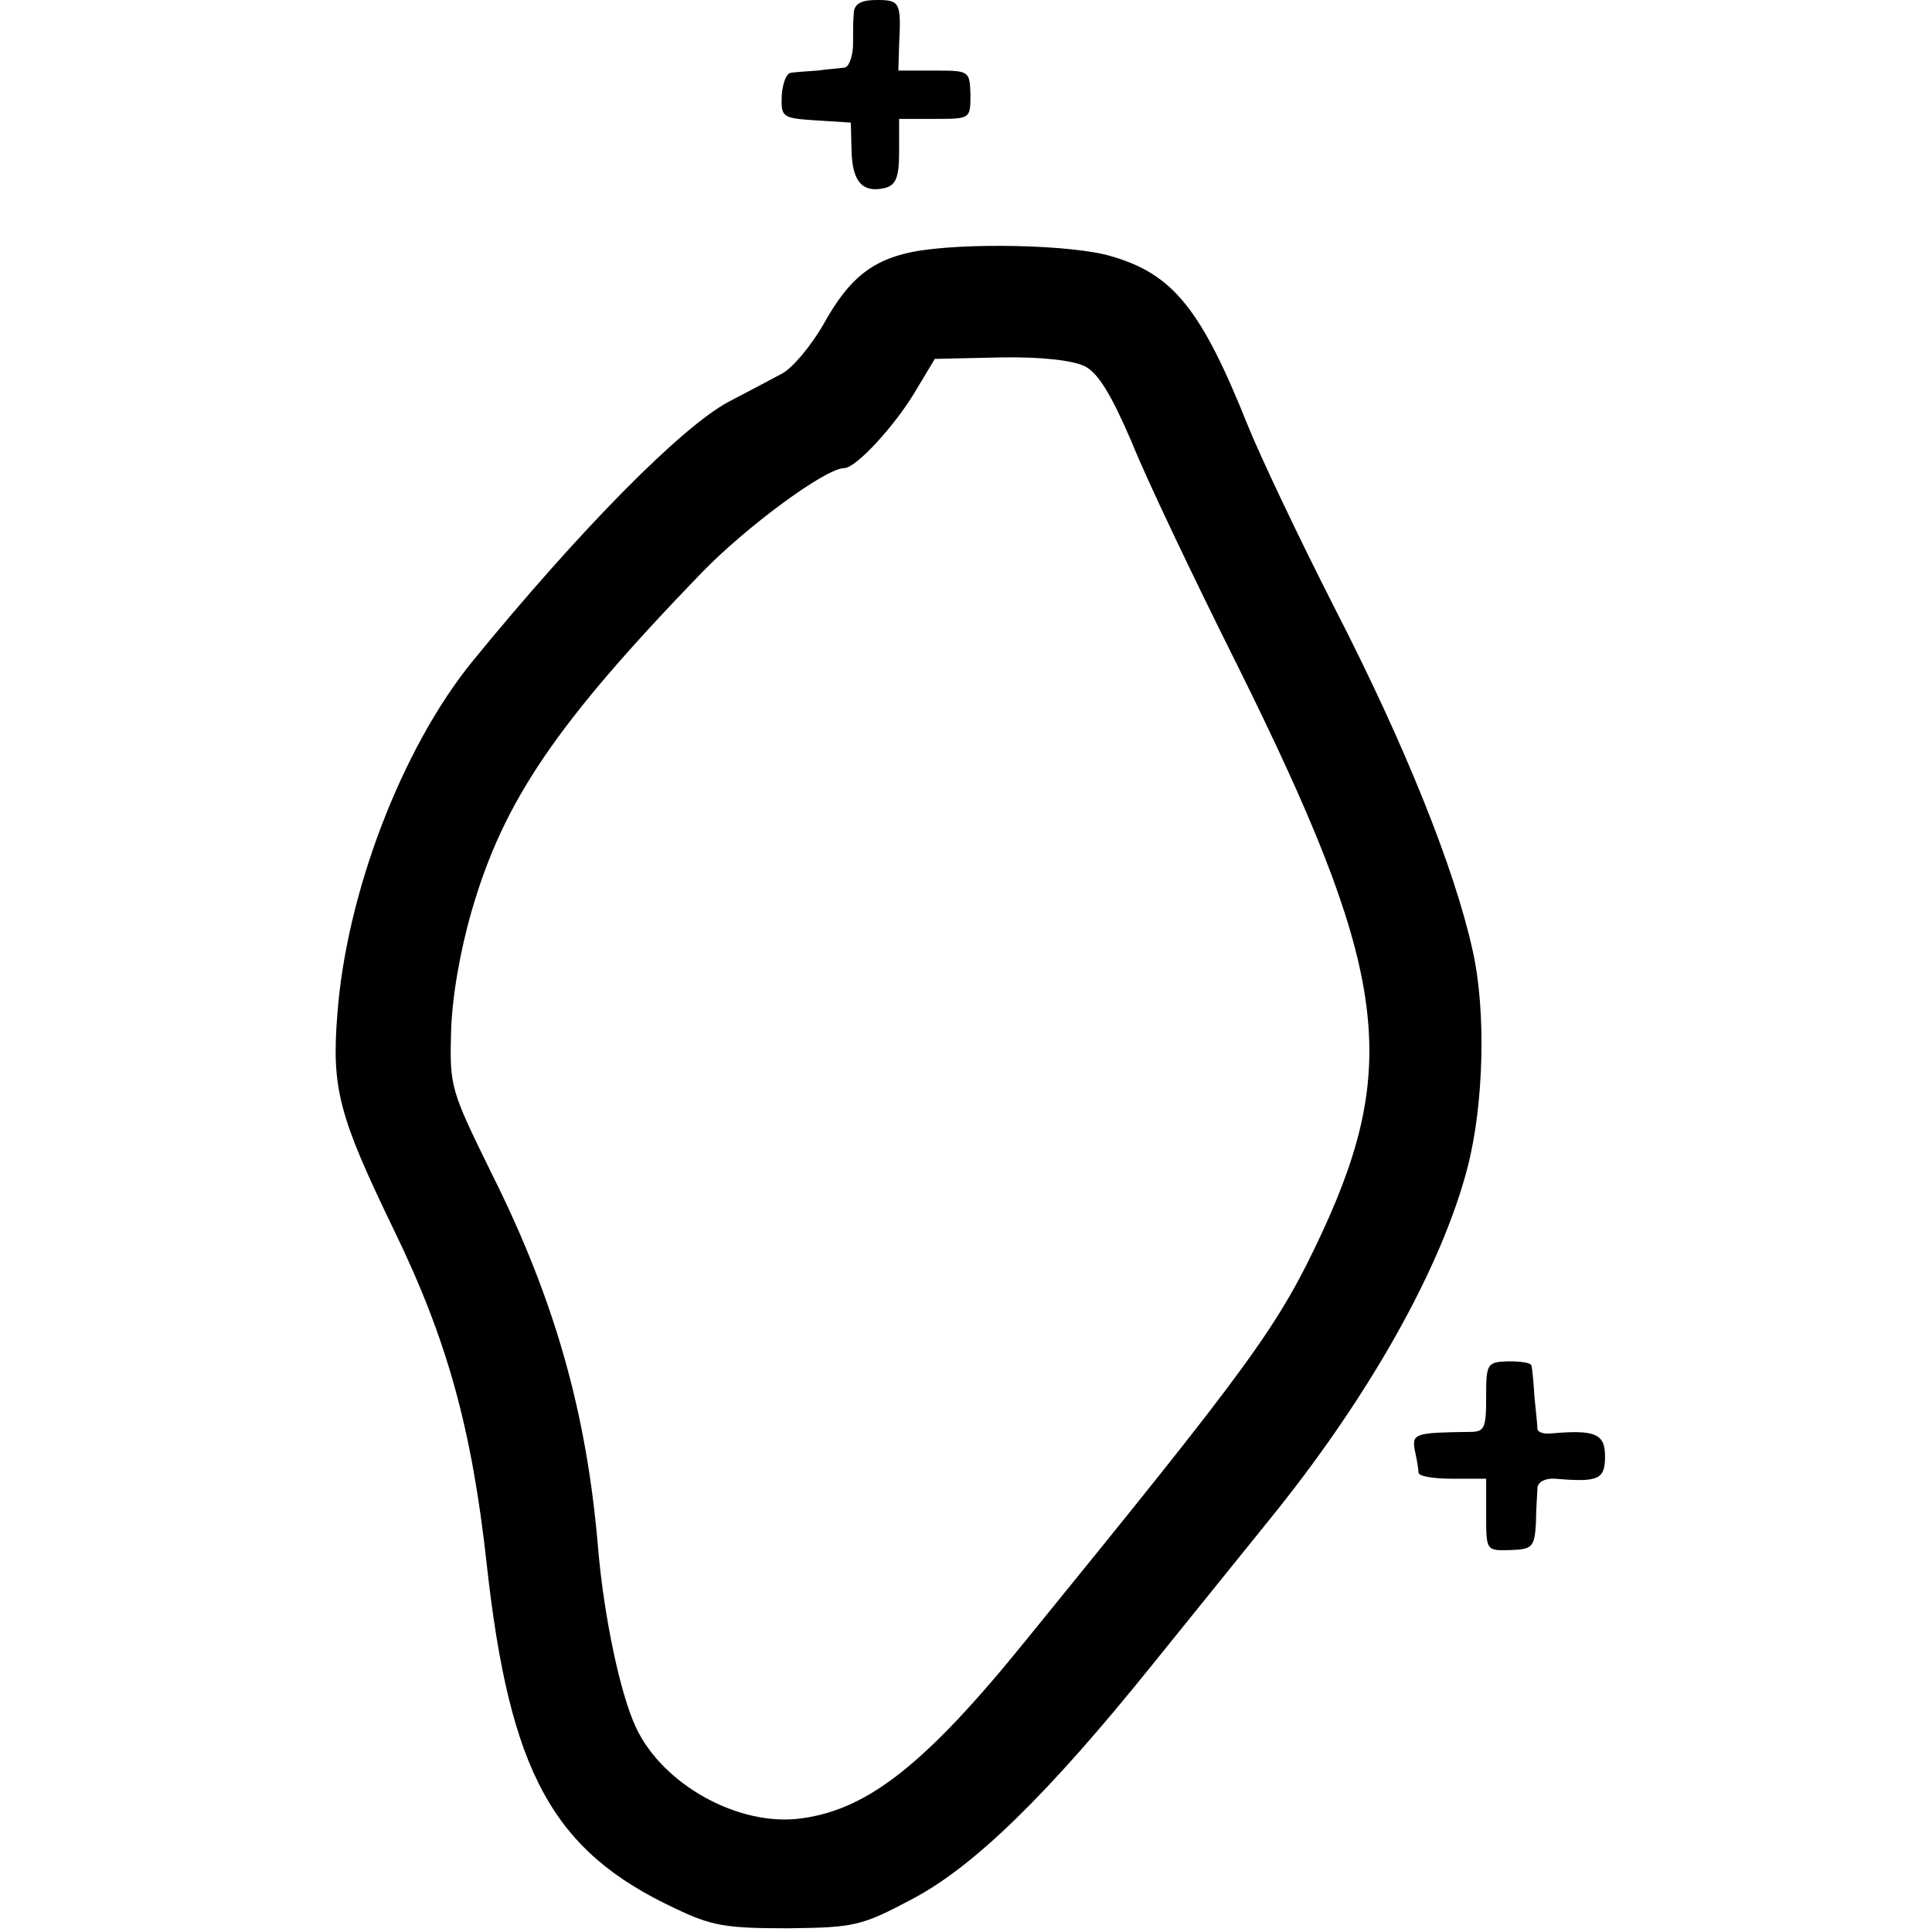 <?xml version="1.0" standalone="no"?>
<!DOCTYPE svg PUBLIC "-//W3C//DTD SVG 20010904//EN"
 "http://www.w3.org/TR/2001/REC-SVG-20010904/DTD/svg10.dtd">
<svg version="1.0" xmlns="http://www.w3.org/2000/svg"
 width="260pt" height="260pt" viewBox="0 0 260 260"
 preserveAspectRatio="xMidYMid meet">
<g transform="translate(0,260) scale(0.1,-0.1)"
fill="#000000" stroke="none">
<path d="M1149 2583 c-1 -10 -1 -30 -1 -45 -1 -16 -6 -29 -12 -29 -6 -1 -22
-2 -36 -4 -14 -1 -30 -2 -36 -3 -6 -1 -11 -15 -12 -31 -1 -29 1 -30 46 -33
l47 -3 1 -38 c1 -42 15 -57 45 -50 15 4 19 15 19 49 l0 44 48 0 c48 0 48 0 48
33 -1 32 -2 32 -49 32 l-48 0 1 35 c3 57 1 60 -30 60 -21 0 -30 -5 -31 -17z"/>
<path d="M1228 2261 c-54 -11 -85 -35 -119 -96 -17 -30 -43 -61 -57 -68 -15
-8 -47 -25 -72 -38 -63 -34 -198 -170 -345 -350 -94 -116 -169 -311 -181 -474
-8 -100 2 -137 76 -290 72 -148 105 -268 125 -450 31 -281 89 -386 253 -463
50 -24 69 -27 152 -27 90 1 99 3 167 39 84 44 184 142 324 316 51 63 121 150
155 192 136 167 234 342 269 477 22 85 25 211 7 291 -24 110 -91 277 -185 460
-49 96 -102 208 -118 248 -62 155 -100 203 -183 227 -52 16 -201 19 -268 6z
m232 -154 c18 -9 36 -39 63 -102 20 -50 84 -184 142 -300 201 -405 220 -534
115 -762 -60 -129 -94 -175 -399 -550 -135 -167 -213 -228 -302 -240 -84 -12
-187 45 -223 122 -21 44 -43 148 -51 240 -15 182 -58 335 -143 505 -55 112
-57 117 -55 190 1 46 12 110 28 165 43 148 114 252 309 454 60 62 167 141 192
141 16 0 68 57 95 102 l27 45 88 2 c56 1 98 -4 114 -12z"/>
<path d="M2000 720 c0 -42 -2 -47 -22 -47 -74 -1 -78 -2 -74 -25 3 -13 5 -26
5 -30 1 -5 21 -8 46 -8 l45 0 0 -49 c0 -48 0 -48 33 -47 29 1 32 4 34 36 0 19
2 41 2 48 1 8 11 13 24 12 58 -5 67 -1 67 30 0 31 -14 36 -72 31 -10 -1 -18 1
-19 6 0 4 -2 24 -4 43 -1 19 -3 38 -4 42 0 4 -14 6 -31 6 -29 -1 -30 -3 -30
-48z"/>
</g>
</svg>
